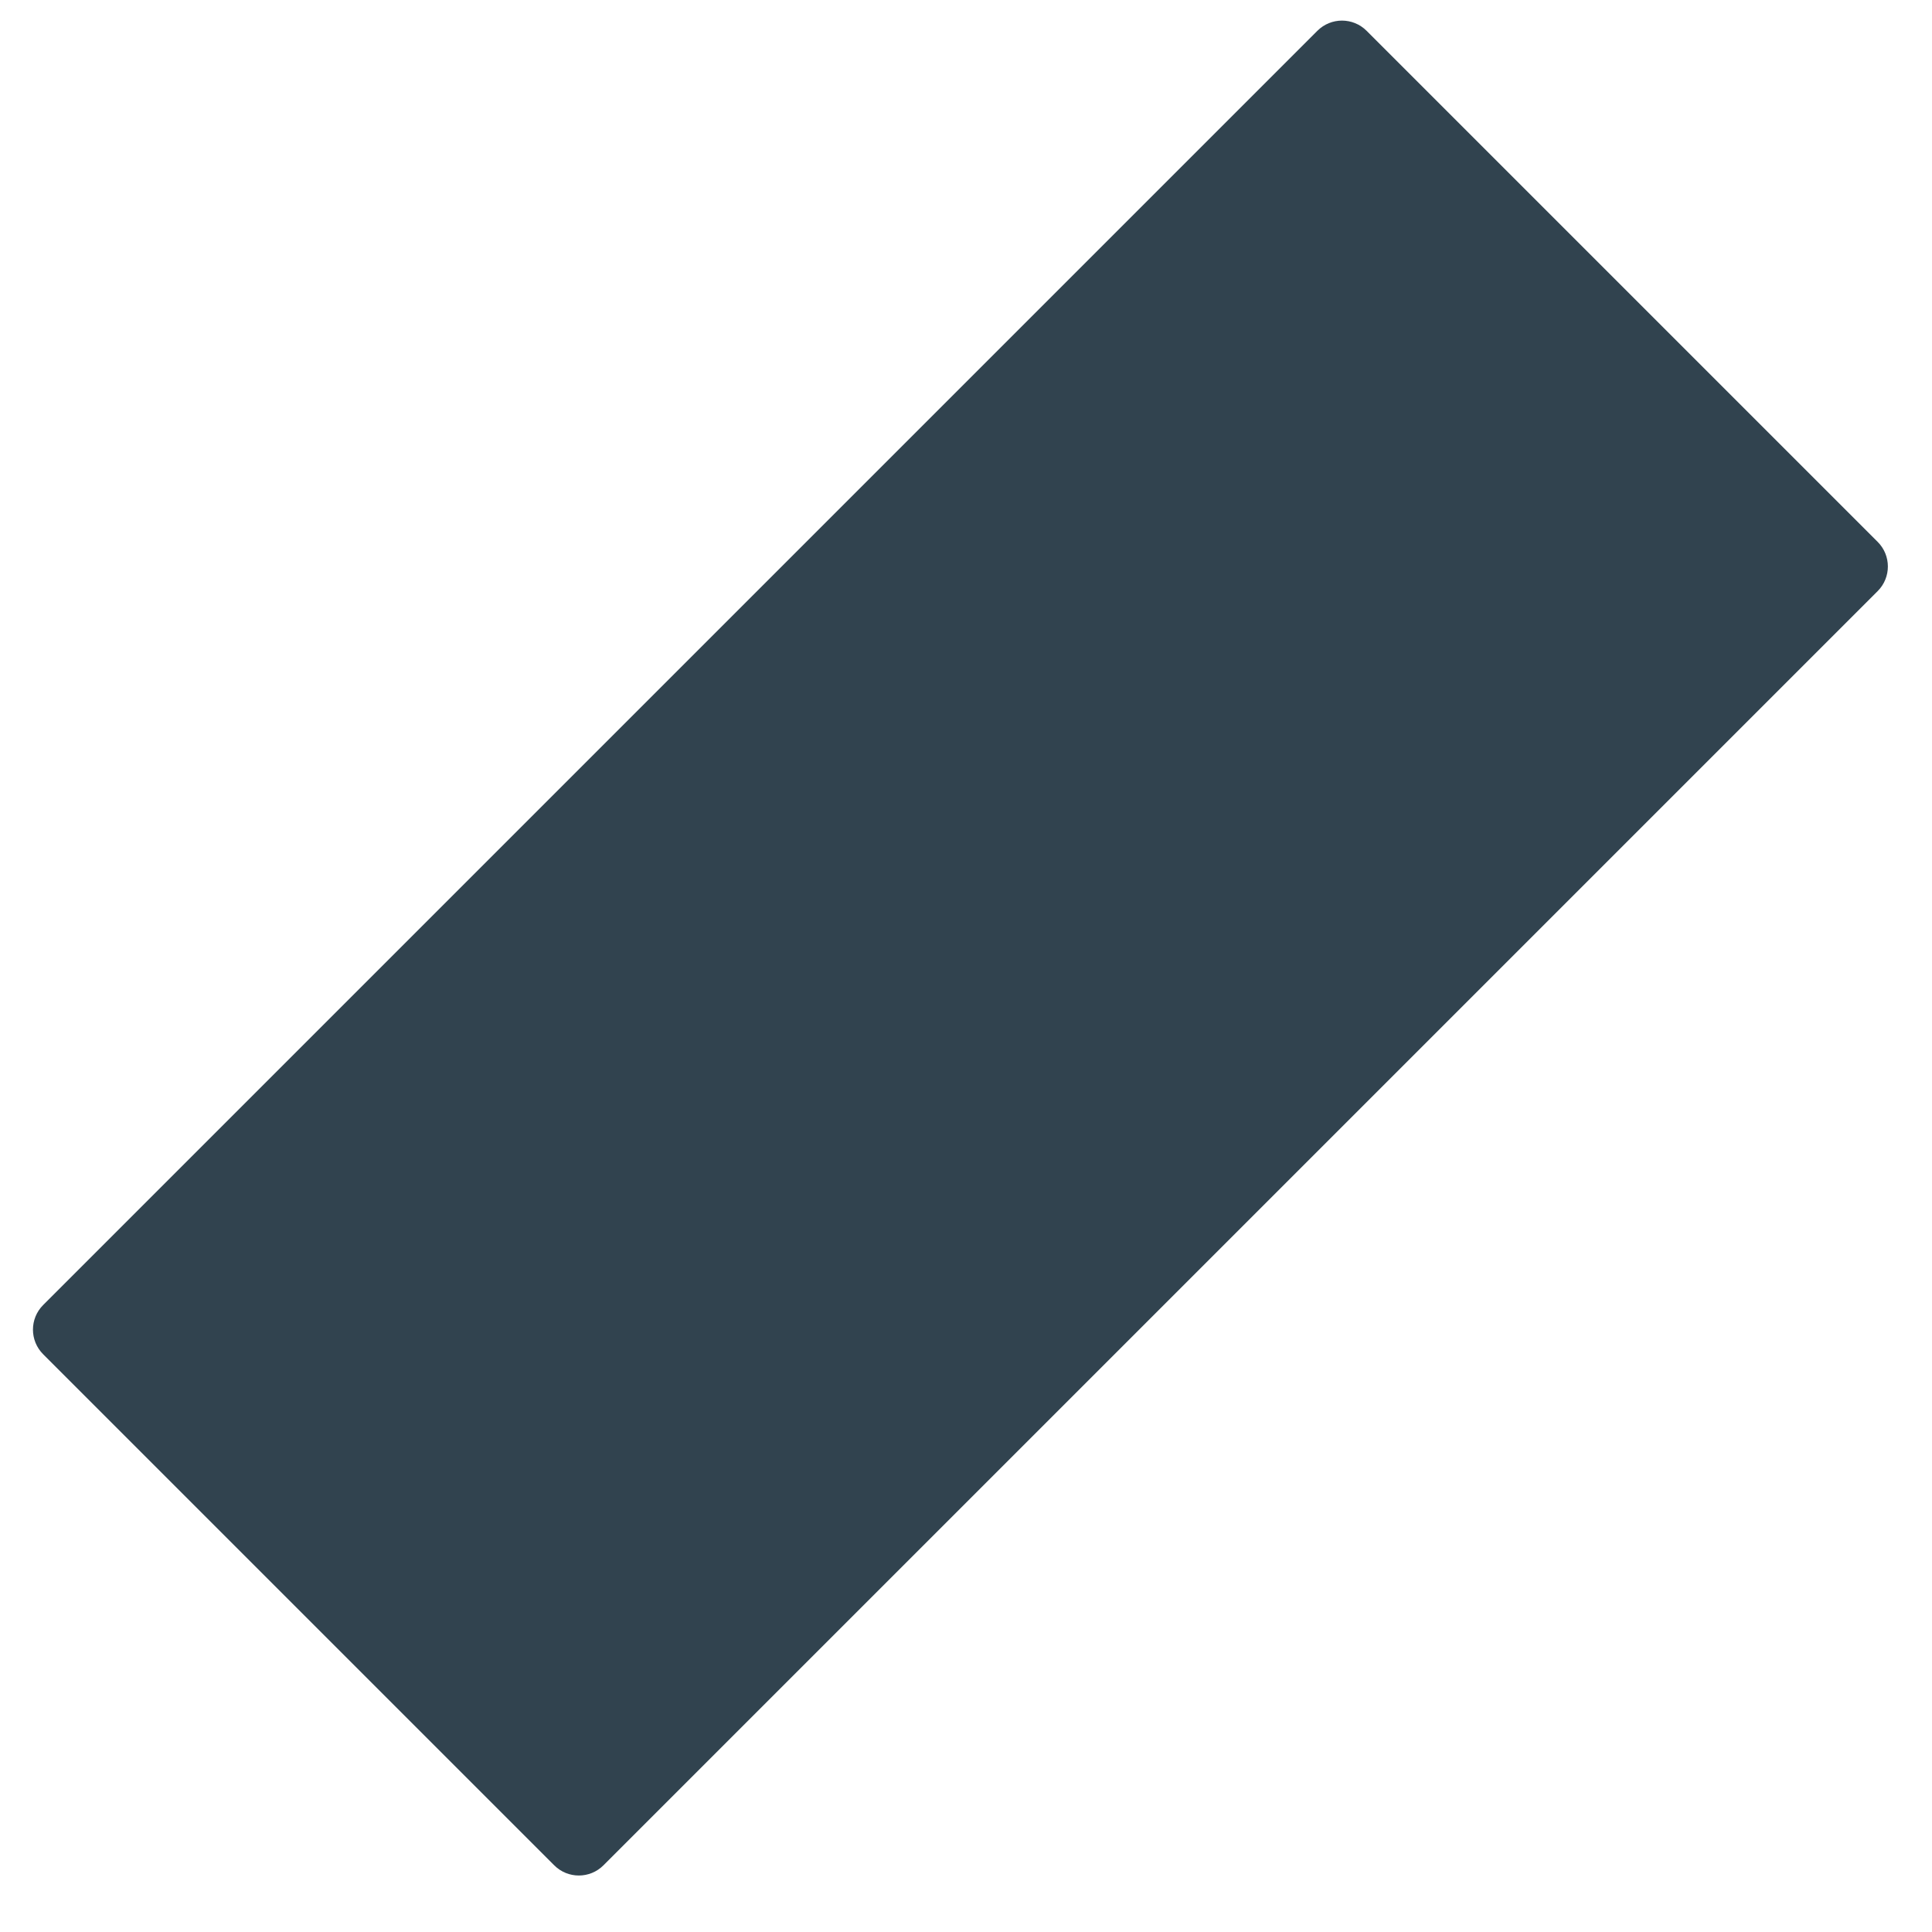 <?xml version="1.0" encoding="iso-8859-1"?>
<!-- Generator: Adobe Illustrator 19.2.1, SVG Export Plug-In . SVG Version: 6.00 Build 0)  -->
<!DOCTYPE svg PUBLIC "-//W3C//DTD SVG 1.1//EN" "http://www.w3.org/Graphics/SVG/1.1/DTD/svg11.dtd">
<svg version="1.1" xmlns="http://www.w3.org/2000/svg" xmlns:xlink="http://www.w3.org/1999/xlink" x="0px" y="0px"
	 viewBox="0 0 512 512" enable-background="new 0 0 512 512" xml:space="preserve">
<g id="Layer_2">
	<path fill="#31434F" d="M497.604,156.647l-168.13,168.13c0,0,0,0-0.001,0.001L159.921,494.33c-3.602,3.602-9.441,3.602-13.043,0
		L11.436,358.887c-3.602-3.602-3.602-9.441,0-13.043l169.552-169.552c0,0,0,0,0.001-0.001l168.13-168.13
		c3.602-3.602,9.441-3.602,13.043,0l135.443,135.443C501.206,147.206,501.206,153.045,497.604,156.647z"/>
</g>
<g id="Layer_1">
</g>
</svg>
